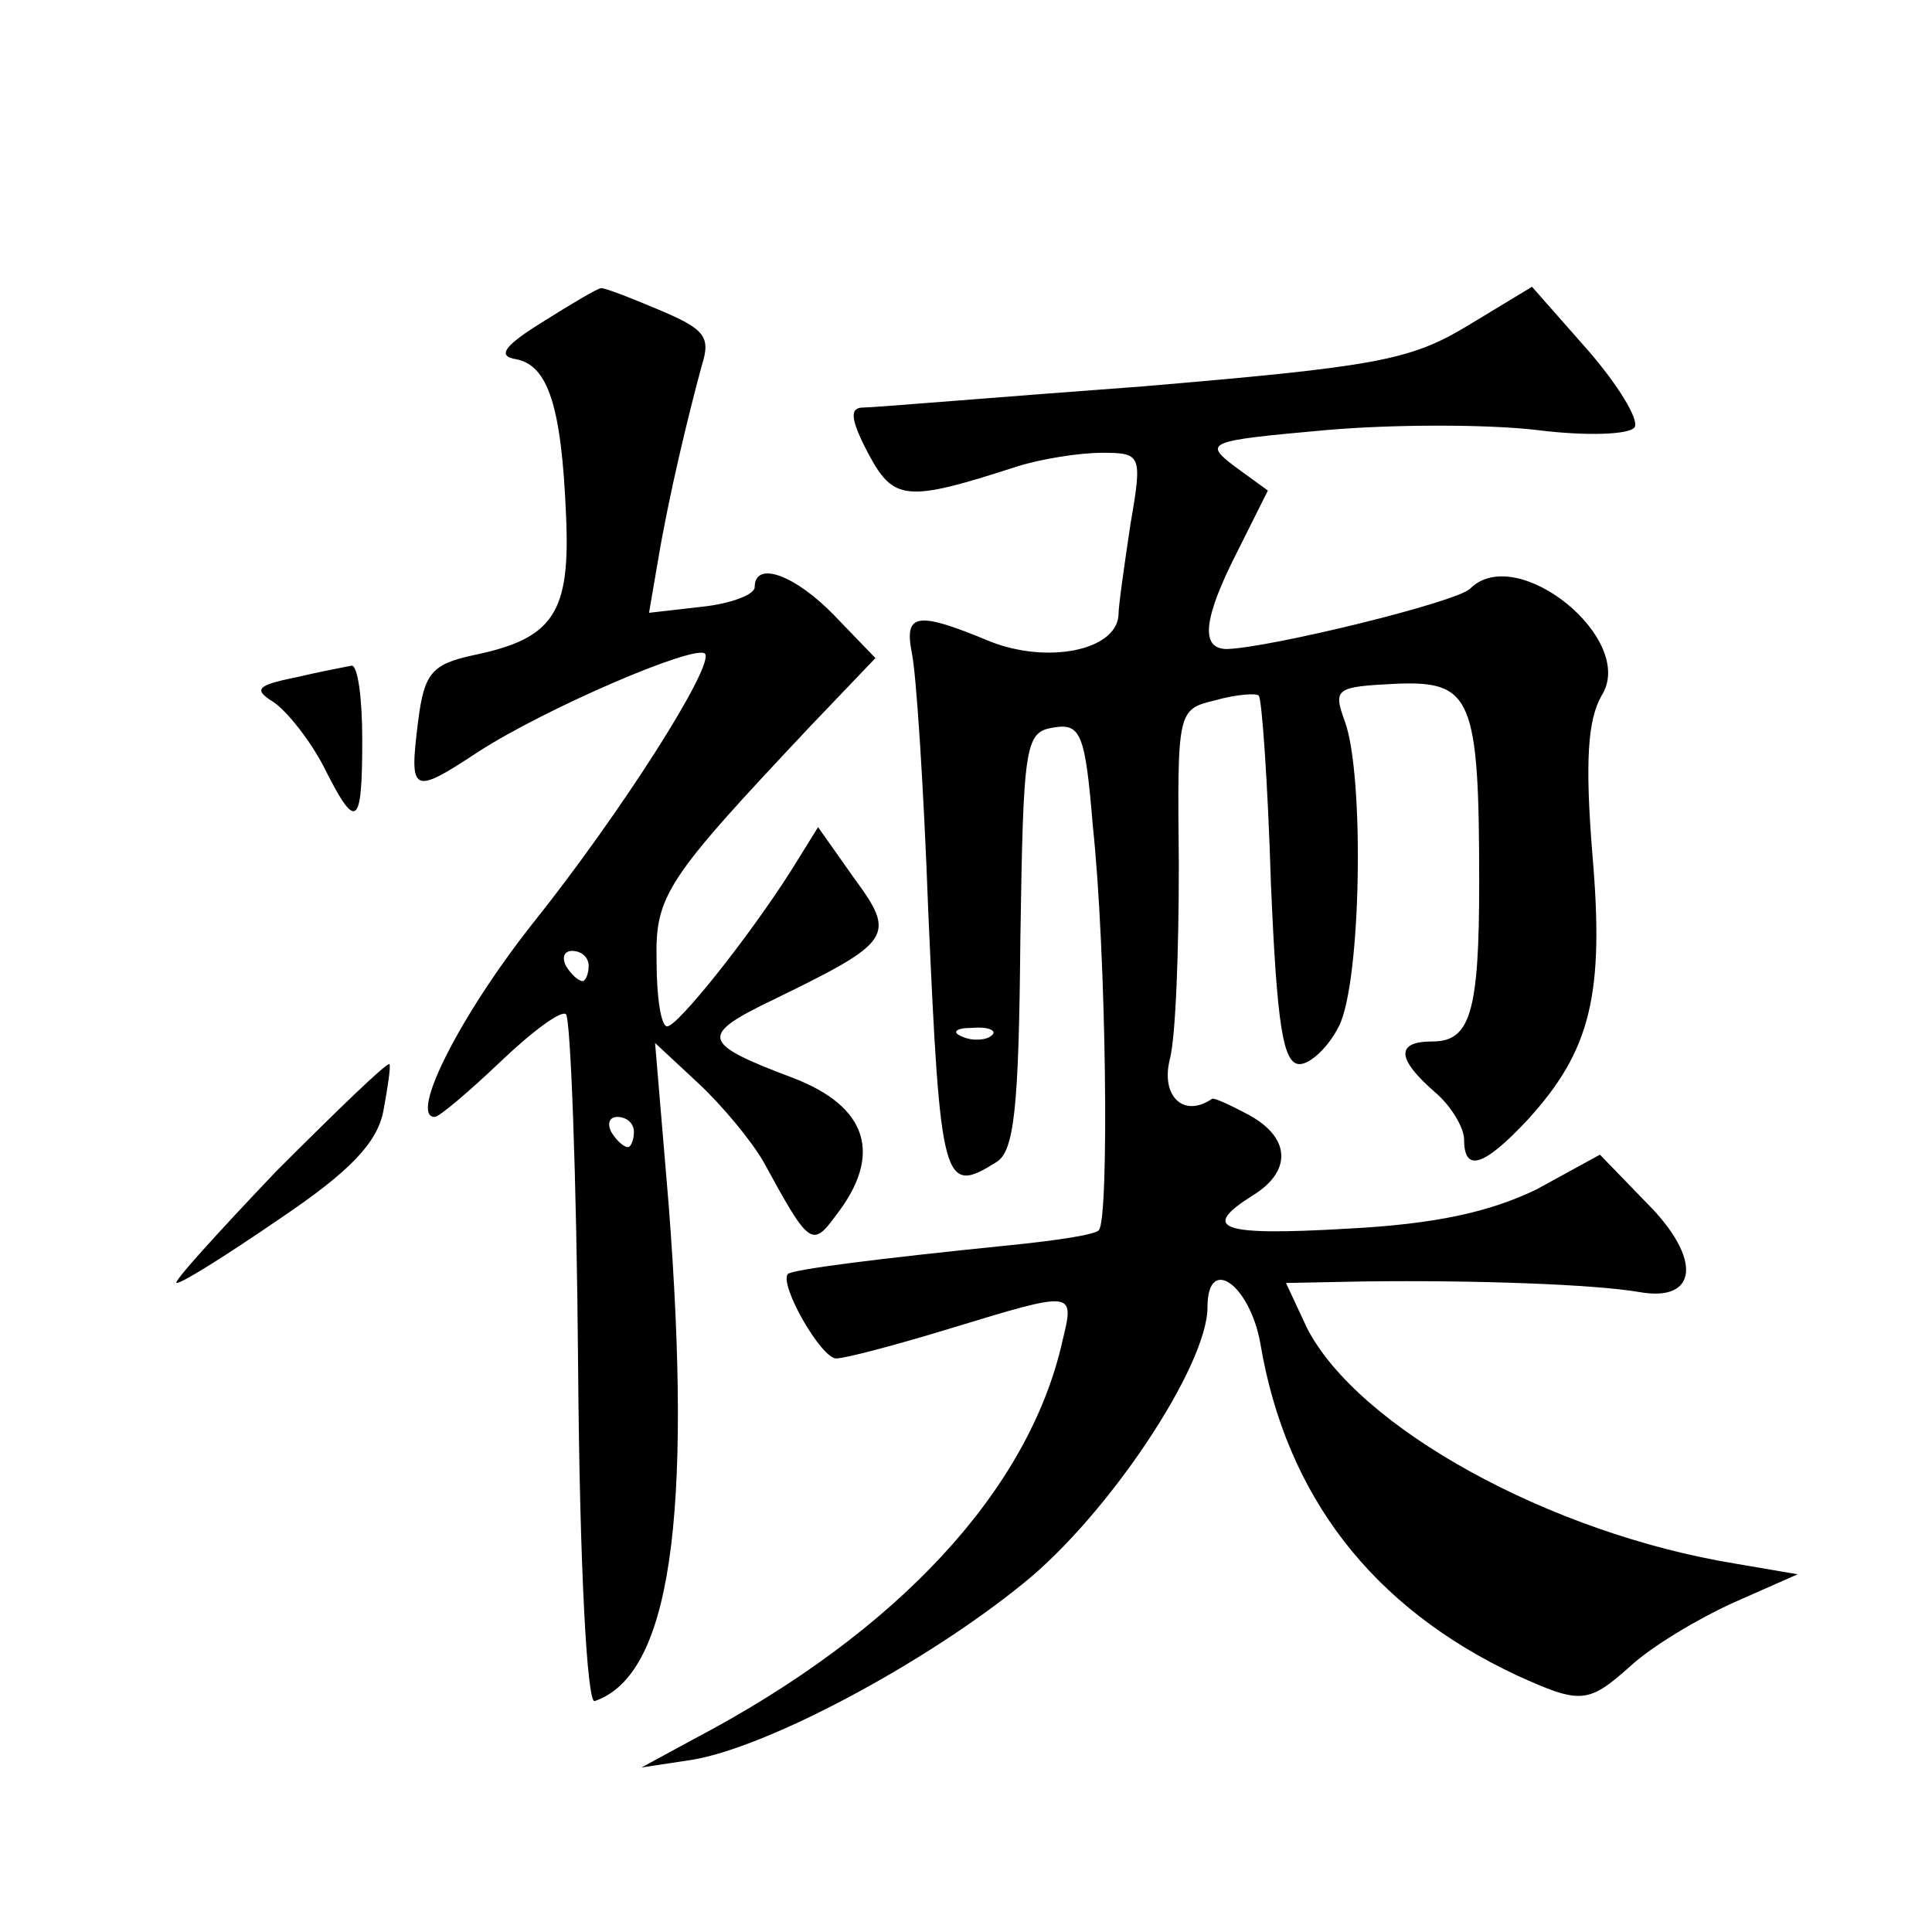 <?xml version="1.0" standalone="no"?>
<!DOCTYPE svg PUBLIC "-//W3C//DTD SVG 20010904//EN"
 "http://www.w3.org/TR/2001/REC-SVG-20010904/DTD/svg10.dtd">
<svg version="1.0" xmlns="http://www.w3.org/2000/svg"
 width="128pt" height="128pt" viewBox="0 0 128 128"
 preserveAspectRatio="xMidYMid meet">
<g transform="translate(0,128) scale(0.1,-0.1)"
fill="#0" stroke="none">
<path d="M360 1067 c-26 -16 -31 -23 -18 -25 21 -4 30 -31 33 -103 3 -65 -8 -82
-61 -93 -28 -6 -33 -12 -37 -44 -6 -48 -4 -49 40 -20 45 29 143 71 150 65 7 -7
-55 -105 -115 -180 -48 -61 -81 -127 -64 -127 3 0 23 17 44 37 21 20 40 34 43 31
3 -3 7 -107 8 -232 1 -135 6 -225 11 -223 50 17 65 121 49 329 l-9 107 29 -27 c16
-15 35 -38 43 -52 30 -55 32 -57 48 -35 31 40 21 72 -29 91 -61 23 -62 28 -12 52
78 38 81 42 53 80 l-24 34 -18 -29 c-28 -44 -75 -103 -82 -103 -4 0 -7 19 -7 43
-1 44 6 54 102 156 l43 45 -27 28 c-26 27 -53 37 -53 19 0 -5 -16 -11 -35 -13 l-35
-4 6 35 c7 42 20 96 29 129 6 19 2 24 -29 37 -19 8 -37 15 -38 14 -2 0 -19 -10
-38 -22z m30 -427 c0 -5 -2 -10 -4 -10 -3 0 -8 5 -11 10 -3 6 -1 10 4 10 6 0 11
-4 11 -10z m30 -110 c0 -5 -2 -10 -4 -10 -3 0 -8 5 -11 10 -3 6 -1 10 4 10 6 0
11 -4 11 -10z M972 1064 c-38 -23 -62 -27 -215 -40 -95 -7 -178 -14 -185 -14 -9
0 -9 -7 3 -30 17 -32 25 -33 99 -9 16 5 41 9 56 9 26 0 27 -1 19 -47 -4 -27 -8
-54 -8 -61 -2 -23 -47 -32 -85 -17 -48 20 -57 19 -52 -7 3 -13 8 -90 11 -172 8
-181 10 -188 45 -166 12 7 15 36 16 147 2 130 3 138 22 141 18 3 21 -4 26 -65 9
-84 11 -261 4 -268 -2 -3 -29 -7 -59 -10 -89 -9 -143 -16 -147 -19 -6 -7 22 -56
32 -56 6 0 40 9 76 20 82 25 82 25 74 -8 -22 -99 -109 -193 -244 -264 l-35 -19
33 5 c50 8 155 64 220 117 56 45 122 144 122 183 0 35 28 15 35 -24 17 -101 74
-175 170 -220 42 -19 47 -19 75 6 14 13 44 31 68 42 l43 19 -41 7 c-123 20 -250
90 -284 156 l-14 30 51 1 c76 1 154 -2 183 -7 39 -7 42 22 5 59 l-31 32 -42 -23
c-31 -15 -67 -23 -125 -26 -85 -5 -98 0 -63 22 26 16 25 38 -2 53 -13 7 -24 12
-25 11 -19 -13 -34 2 -28 26 4 15 6 73 6 129 -1 102 -1 103 24 109 14 4 28 5 29
3 2 -2 6 -58 8 -124 4 -94 8 -120 19 -120 7 0 19 11 26 25 15 29 17 167 4 202 -8
22 -6 23 34 25 50 2 55 -9 55 -132 0 -86 -6 -105 -31 -105 -24 0 -24 -11 1 -33
11 -9 20 -24 20 -32 0 -22 13 -18 42 13 42 46 51 83 43 176 -5 62 -3 89 6 105 24
37 -56 102 -87 71 -9 -9 -132 -39 -161 -40 -18 0 -16 20 7 65 l20 40 -22 16 c-21
16 -18 17 60 24 45 4 108 4 141 0 32 -4 61 -3 64 2 3 5 -11 28 -31 51 l-37 42 -43
-26z m-315 -470 c-3 -3 -12 -4 -19 -1 -8 3 -5 6 6 6 11 1 17 -2 13 -5z M195 831
c-25 -5 -27 -8 -14 -16 9 -6 24 -25 33 -42 22 -44 26 -42 26 17 0 28 -3 49 -7 49
-5 -1 -21 -4 -38 -8z M183 504 c-39 -41 -69 -74 -66 -74 4 0 34 19 69 43 46 31
64 50 68 71 3 16 5 30 4 31 -2 1 -35 -31 -75 -71z"/>
</g>
</svg>
